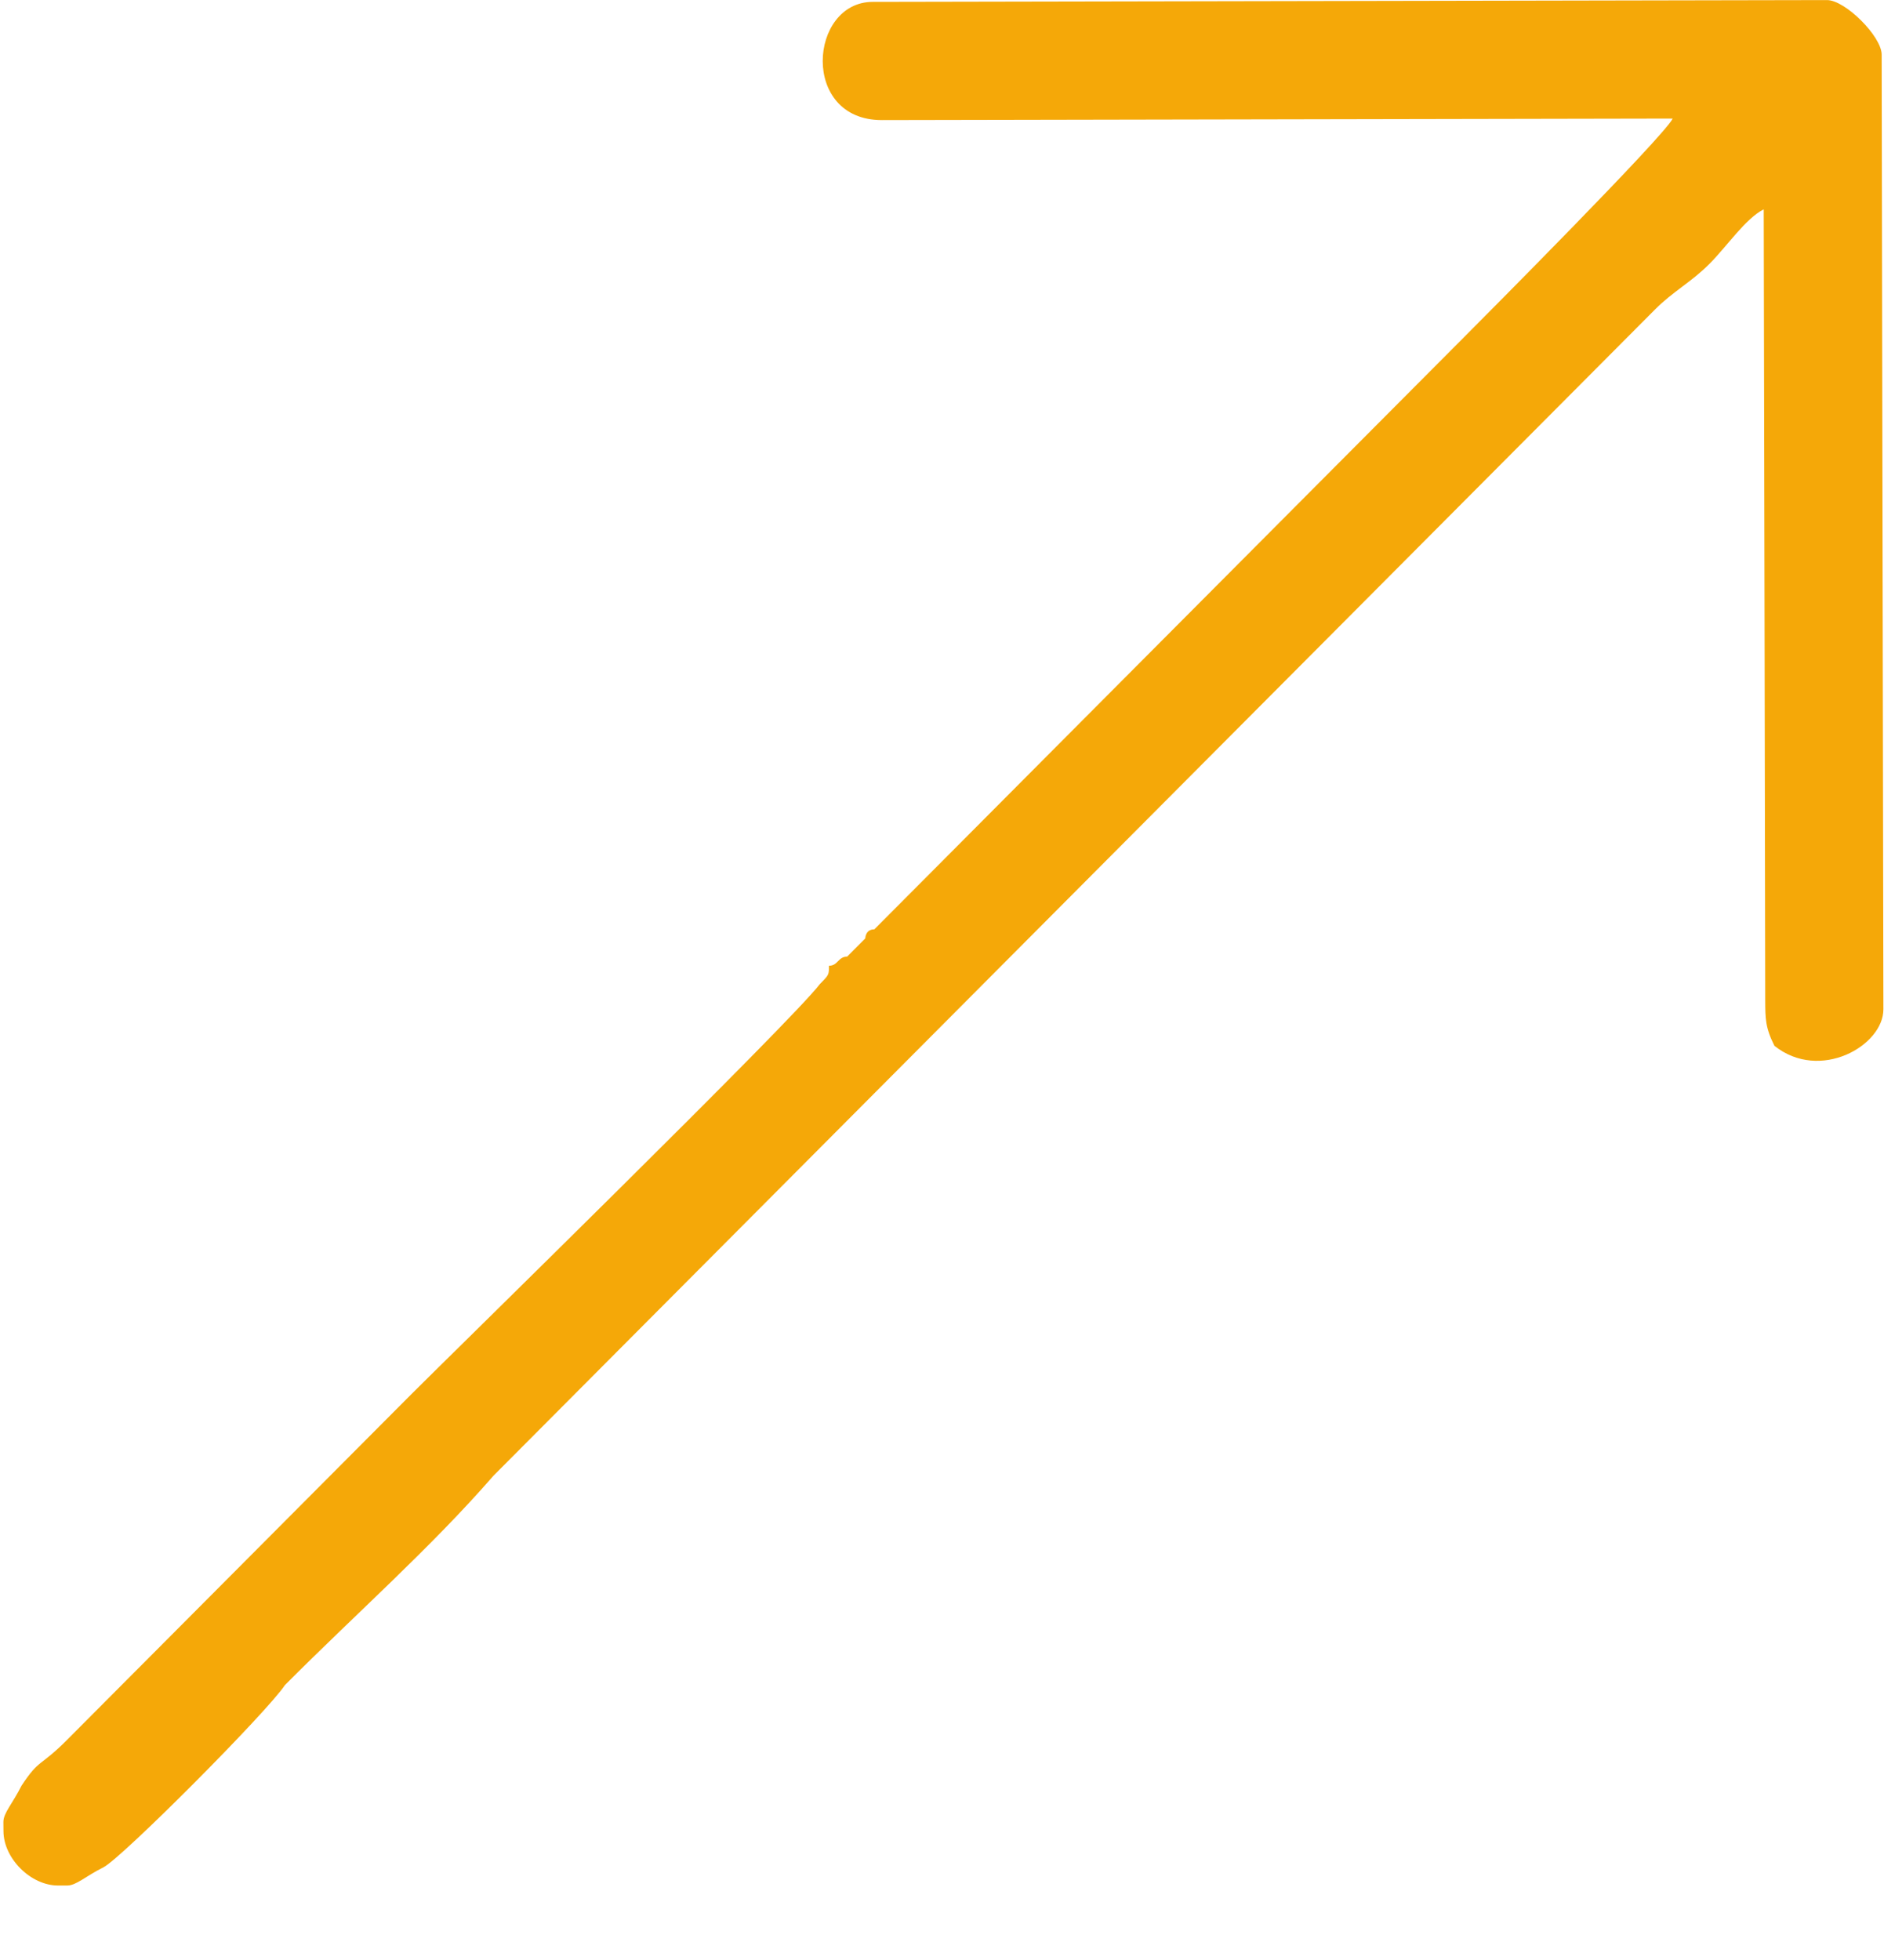 <?xml version="1.0" encoding="UTF-8"?> <svg xmlns="http://www.w3.org/2000/svg" width="25" height="26" viewBox="0 0 25 26" fill="none"> <path fill-rule="evenodd" clip-rule="evenodd" d="M22.196 1.573L11.703 1.593C10.617 1.595 10.735 0.027 11.579 0.025L24.244 0.001C24.485 0.001 24.968 0.482 24.969 0.724L24.992 13.388C24.993 13.871 24.15 14.355 23.546 13.873C23.425 13.632 23.425 13.512 23.424 13.271L23.416 8.808C23.412 6.757 23.408 4.827 23.404 2.777C23.163 2.898 22.923 3.26 22.682 3.502C22.441 3.744 22.2 3.865 21.96 4.107L6.55 19.574C5.707 20.541 4.744 21.387 3.781 22.353C3.54 22.716 1.614 24.649 1.373 24.77C1.132 24.891 1.012 25.012 0.891 25.012L0.771 25.012C0.409 25.013 0.046 24.652 0.046 24.29L0.045 24.169C0.045 24.049 0.165 23.928 0.286 23.687C0.526 23.324 0.526 23.445 0.888 23.082L1.61 22.357C1.73 22.236 1.851 22.116 1.971 21.995L5.462 18.491C5.944 18.007 10.519 13.536 10.88 13.053C11 12.932 11 12.932 11 12.811C11.121 12.811 11.12 12.69 11.241 12.69L11.482 12.448C11.482 12.448 11.482 12.328 11.602 12.328L12.445 11.482C12.926 10.998 13.408 10.515 13.889 10.032L19.427 4.473C19.668 4.231 22.076 1.815 22.196 1.573Z" fill="#F5A808"></path> </svg> 